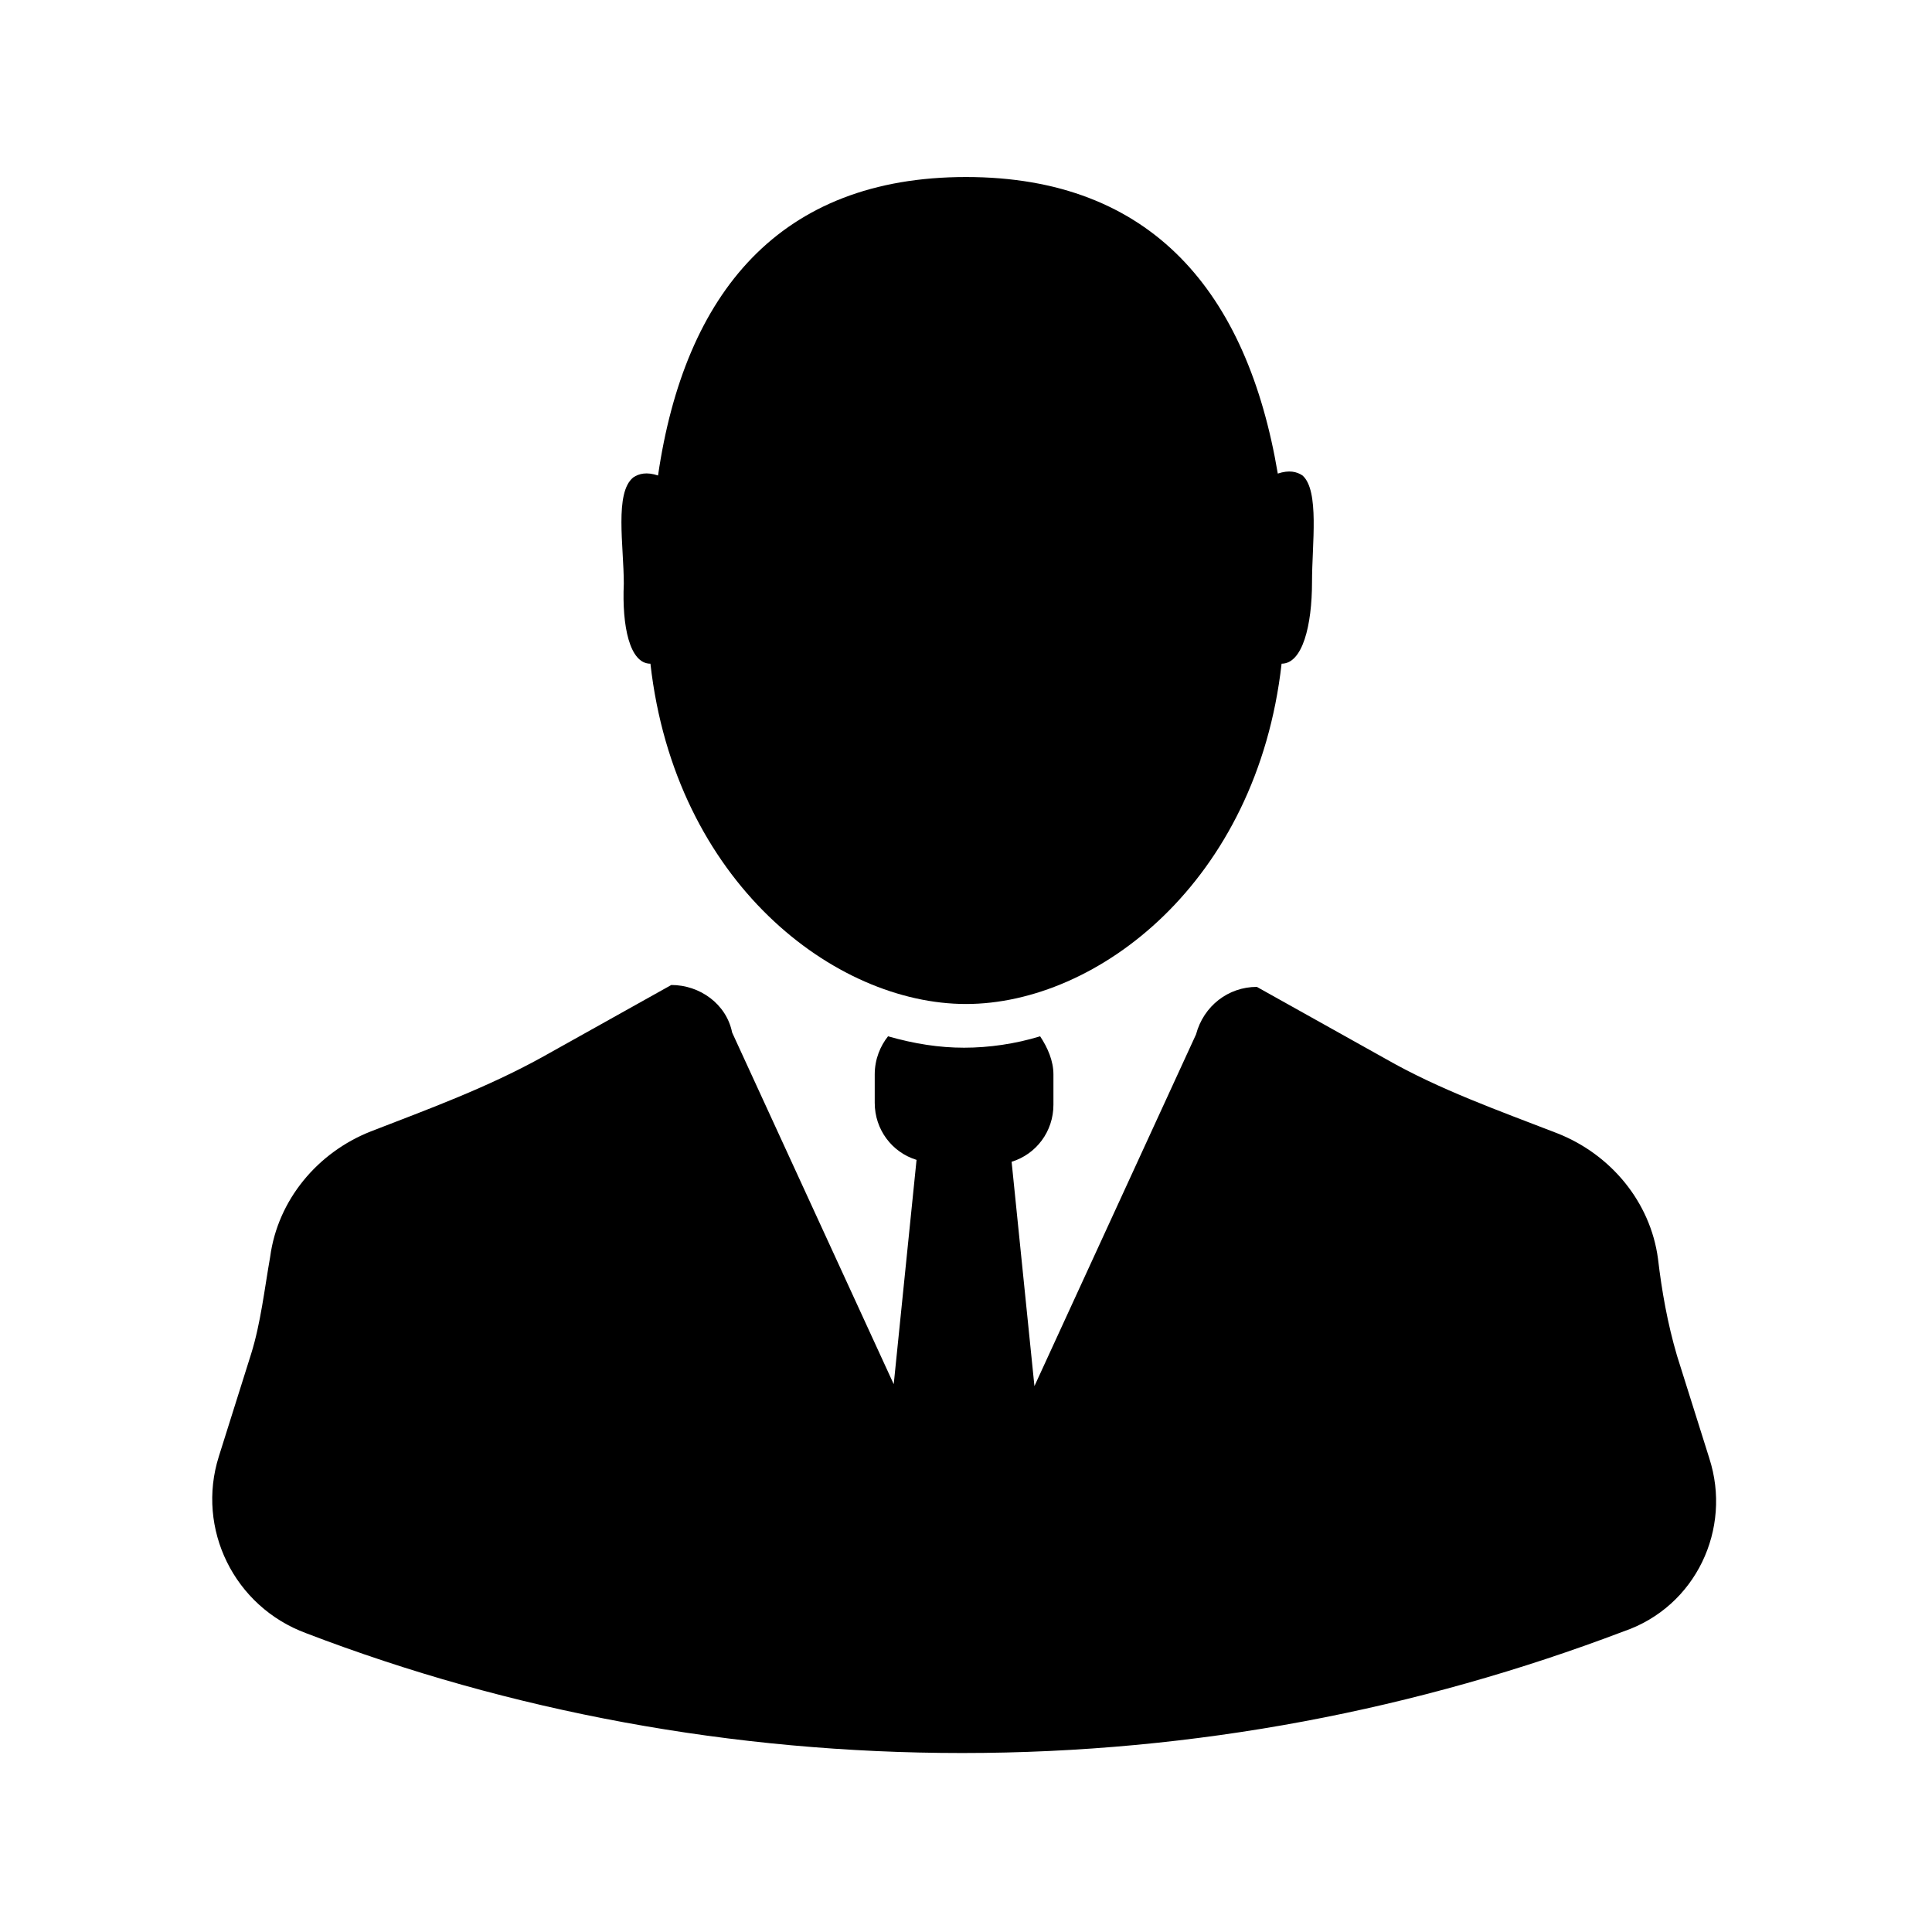 <?xml version="1.0" encoding="UTF-8"?>
<!-- Uploaded to: SVG Repo, www.svgrepo.com, Generator: SVG Repo Mixer Tools -->
<svg fill="#000000" width="800px" height="800px" version="1.1" viewBox="144 144 512 512" xmlns="http://www.w3.org/2000/svg">
 <g>
  <path d="m596.99 530.48-8.566-27.207c-2.519-8.566-4.031-17.129-5.039-25.695-2.016-15.113-12.594-27.711-26.703-33.25-15.617-6.047-31.234-11.586-45.344-19.648l-34.258-19.145c-7.559 0-14.105 5.039-16.121 12.594l-42.824 93.203-6.047-59.449c6.551-2.016 11.082-8.062 11.082-15.113v-8.062c0-3.527-1.512-7.055-3.527-10.078-6.551 2.016-13.602 3.023-20.152 3.023s-13.098-1.008-20.152-3.023c-2.016 2.519-3.527 6.047-3.527 10.078v7.559c0 7.055 4.535 13.098 11.082 15.113l-6.047 59.449-42.824-93.203c-1.512-7.559-8.566-12.594-16.121-12.594l-34.258 19.145c-14.609 8.062-29.727 13.602-45.344 19.648-14.105 5.543-24.688 18.137-26.703 33.25-1.512 8.566-2.519 17.633-5.039 25.695l-8.566 27.207c-6.047 19.145 4.031 39.801 23.176 46.855 53.906 20.656 112.85 31.738 173.81 31.738 61.969 0 120.91-11.586 175.32-32.242 19.16-6.551 28.734-27.207 22.688-45.848z"/>
  <path d="m316.37 319.89c6.547 57.938 48.867 90.18 83.633 90.18 34.762 0 77.082-32.242 83.633-90.184 5.543 0 8.062-10.078 8.062-21.664 0-10.078 2.016-24.184-2.519-28.215-1.512-1.008-3.527-1.512-6.551-0.504-8.062-47.859-33.254-78.59-82.625-78.59-49.375 0-74.562 30.73-81.617 79.098-3.023-1.008-5.039-0.504-6.551 0.504-5.039 4.031-2.519 18.137-2.519 28.215-0.504 11.082 1.512 21.16 7.055 21.16z"/>
 </g>
</svg>